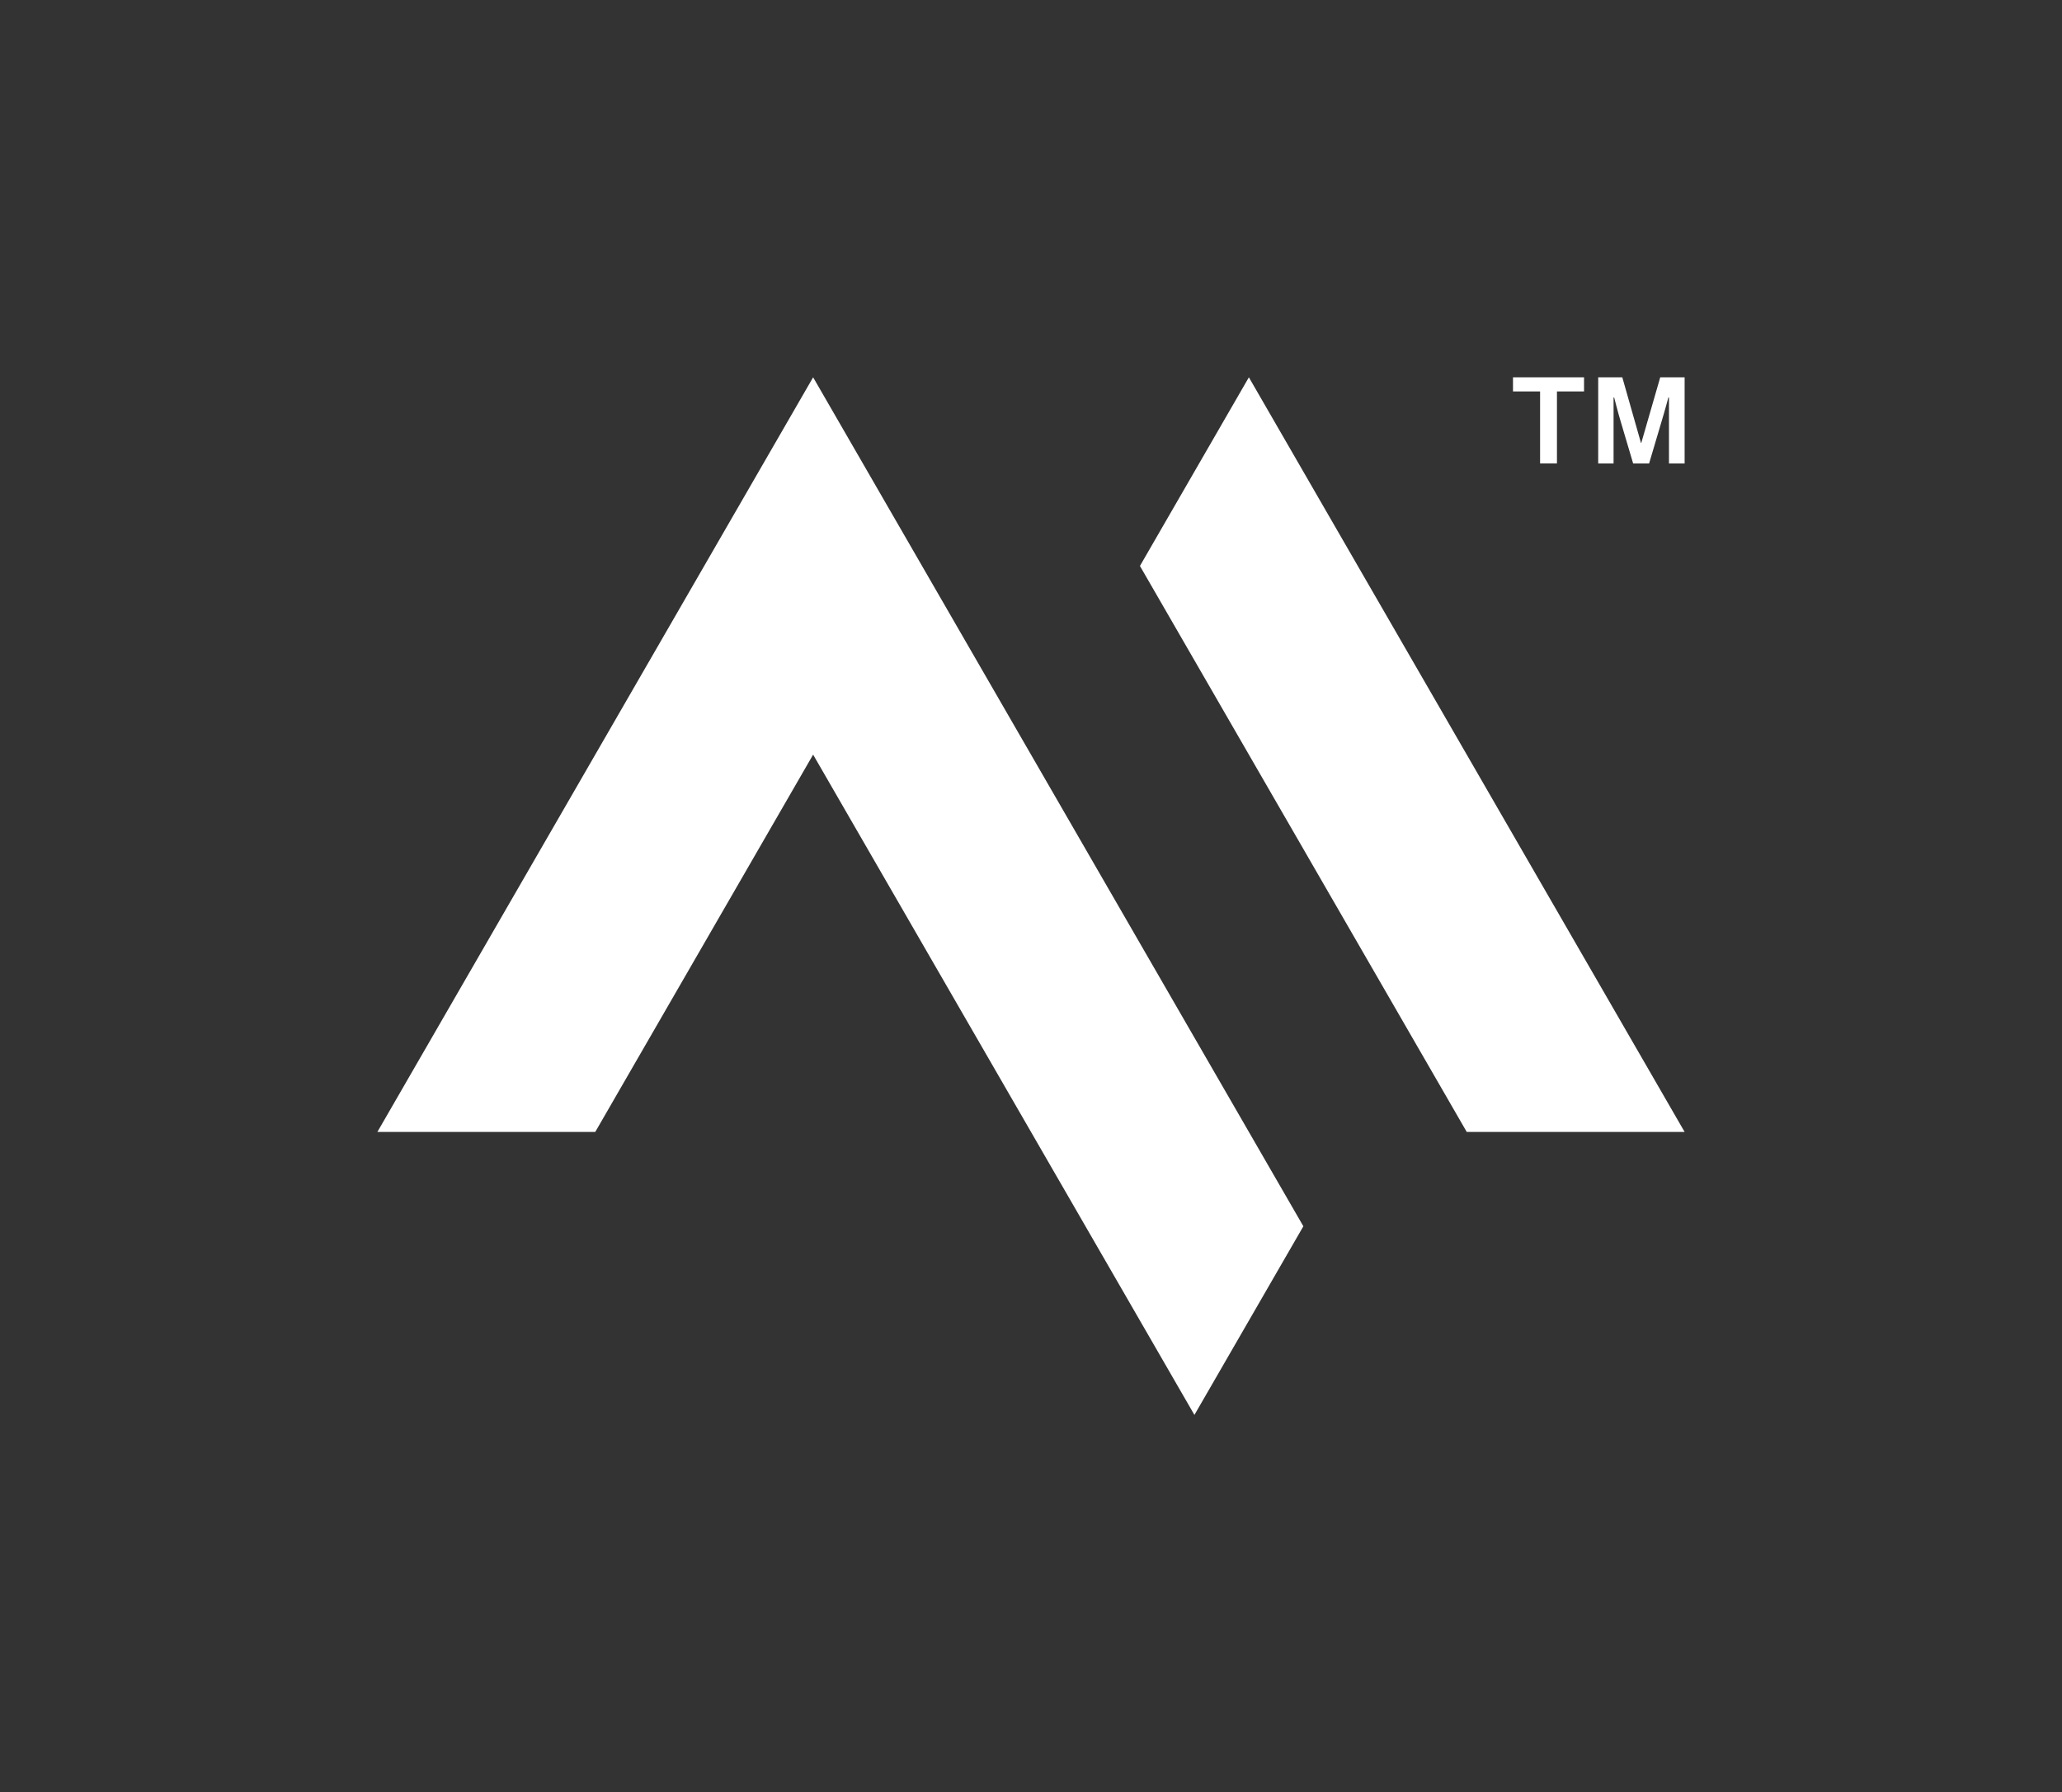 <?xml version="1.0" encoding="UTF-8"?><svg id="Layer_1" xmlns="http://www.w3.org/2000/svg" viewBox="0 0 715.3 621.82"><rect x="0" y="0" width="715.3" height="621.82" fill="#333333" stroke="none"/><defs><style>.cls-1{fill:#fff;}</style></defs><g><polygon class="cls-1" points="433.23 130.91 395.44 196.36 508.81 392.73 584.39 392.73 433.23 130.91"/><polygon class="cls-1" points="244.28 196.36 130.91 392.73 206.49 392.73 282.07 261.82 414.34 490.91 452.13 425.46 282.07 130.91 244.28 196.36"/></g><path class="cls-1" d="m524.84,130.91h24.66v4.91h-9.4v24.97h-5.85v-24.97h-9.4v-4.91Zm29.57,0h8.36l6.48,22.78h.1l6.58-22.78h8.46v29.88h-5.43v-22.88h-.21s-1.25,4.7-2.4,8.46l-4.28,14.42h-5.54l-4.28-14.42c-1.04-3.45-2.3-8.46-2.3-8.46h-.21v22.88h-5.33v-29.88Z"/></svg>